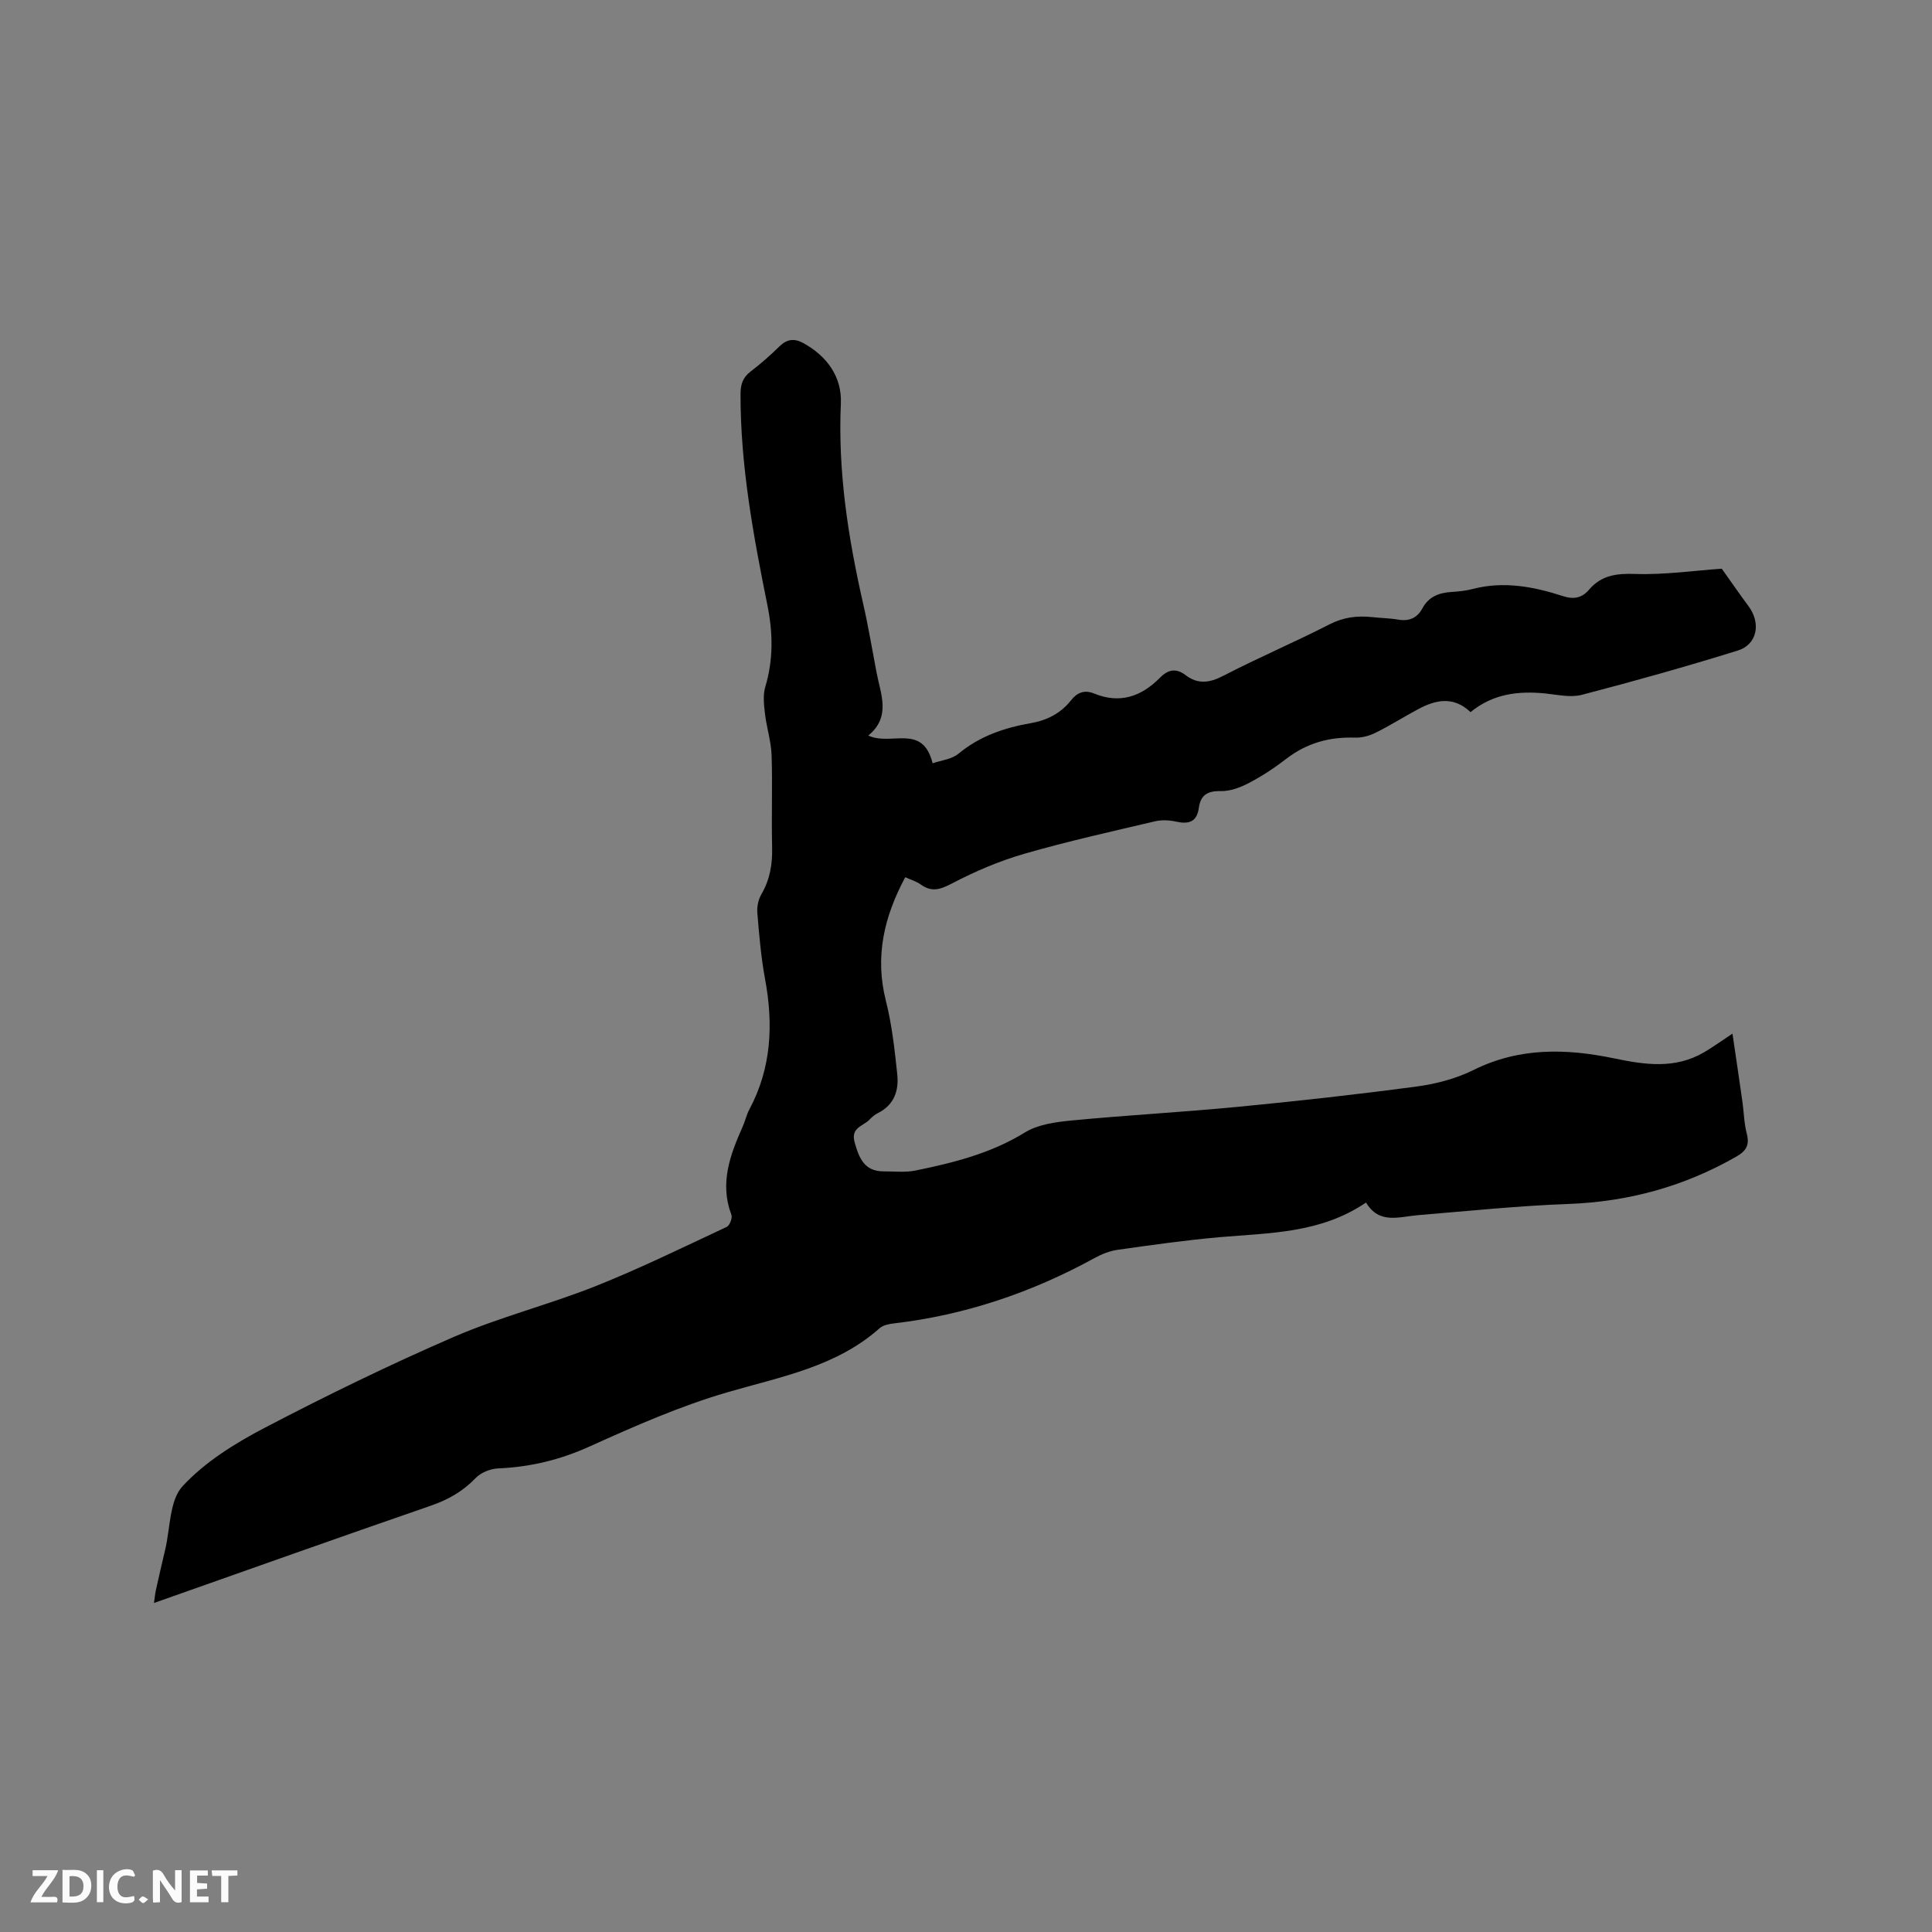 <svg enable-background="new 0 0 400 400" viewBox="0 0 400 400" xmlns="http://www.w3.org/2000/svg"><rect x="0" y="0" width="400" height="400" fill="#808080" stroke="none"/><path d="m179.77 152.29c4.78 2.23 11.24-2.6 13.32 5.74 1.78-.62 3.94-.82 5.32-1.96 4.42-3.67 9.52-5.39 15.02-6.35 3.32-.58 6.21-2.04 8.33-4.75 1.26-1.61 2.8-2.19 4.72-1.4 5.36 2.21 9.81.66 13.68-3.26 1.64-1.66 3.31-2.05 5.26-.56 2.56 1.96 4.95 1.67 7.83.18 7.23-3.75 14.75-6.95 22-10.66 2.91-1.49 5.76-1.84 8.87-1.5 1.79.2 3.61.21 5.38.52 2.28.39 3.93-.36 5-2.35 1.3-2.42 3.44-3.22 6.02-3.38 1.48-.09 2.97-.25 4.4-.62 6.41-1.67 12.6-.49 18.68 1.48 2.25.73 3.93.38 5.39-1.33 2.58-3.02 5.71-3.39 9.61-3.26 6.1.2 12.23-.7 17.87-1.09 1.94 2.73 3.7 5.28 5.55 7.77 2.6 3.5 1.82 7.92-2.23 9.18-10.69 3.32-21.47 6.35-32.31 9.17-2.34.61-5.05-.04-7.57-.29-5.56-.55-10.81.06-15.45 3.87-3.54-3.38-7.24-2.56-10.93-.57-2.94 1.58-5.77 3.37-8.76 4.85-1.27.63-2.81 1.04-4.22 1-5.29-.18-10 1.11-14.23 4.38-2.42 1.87-5.02 3.58-7.73 5-1.77.93-3.89 1.73-5.83 1.69-2.74-.07-4.19.81-4.55 3.45-.4 2.94-2.08 3.45-4.71 2.87-1.39-.31-2.97-.39-4.35-.07-9.06 2.13-18.16 4.15-27.09 6.73-5.13 1.48-10.15 3.62-14.89 6.1-2.44 1.28-4.22 1.92-6.53.26-.91-.65-2.06-.98-3.22-1.51-4.38 8.17-6.32 16.41-4.02 25.53 1.26 4.98 1.83 10.17 2.37 15.29.35 3.28-.6 6.28-3.92 7.96-.65.33-1.27.8-1.76 1.34-1.27 1.4-4.02 1.65-3.15 4.75.92 3.29 2.01 6.04 6.03 6.03 2.21-.01 4.48.26 6.61-.18 7.88-1.62 15.61-3.55 22.64-7.89 2.71-1.67 6.38-2.15 9.68-2.47 11.48-1.1 23-1.72 34.47-2.83 12.34-1.19 24.67-2.56 36.95-4.2 4.02-.54 8.16-1.63 11.78-3.43 9.48-4.71 19.23-4.45 29.12-2.39 6.35 1.33 12.56 2.23 18.51-1.22 1.91-1.11 3.7-2.42 5.96-3.91.71 4.84 1.4 9.47 2.06 14.1.31 2.2.34 4.47.9 6.61.61 2.36-.1 3.57-2.19 4.77-10.8 6.18-22.33 9.33-34.79 9.79-10.36.38-20.7 1.46-31.04 2.31-3.94.32-8.08 1.97-10.81-2.61-9.43 6.41-19.94 6.27-30.26 7.17-7.06.62-14.09 1.62-21.11 2.61-1.63.23-3.29.87-4.75 1.67-13.03 7.16-26.85 11.85-41.65 13.58-1.02.12-2.22.36-2.94 1-9.02 8-20.41 10.02-31.49 13.25-9.79 2.85-19.25 7.03-28.58 11.24-6.12 2.77-12.3 4.25-18.93 4.53-1.59.07-3.55.86-4.63 1.99-2.65 2.76-5.68 4.48-9.29 5.73-19.01 6.56-37.95 13.31-57.31 20.14.15-1.06.22-1.84.38-2.59.62-2.79 1.25-5.58 1.92-8.36 1.09-4.52.87-10.27 3.64-13.25 4.63-5 10.84-8.86 16.98-12.07 12.85-6.71 25.91-13.08 39.21-18.84 9.49-4.1 19.63-6.65 29.25-10.47 9.23-3.67 18.18-8.07 27.19-12.28.61-.29 1.23-1.85.98-2.5-2.48-6.56-.26-12.44 2.35-18.3.51-1.16.78-2.44 1.38-3.55 4.6-8.62 4.97-17.68 3.22-27.08-.83-4.47-1.2-9.03-1.58-13.57-.11-1.27.2-2.79.84-3.88 1.78-3.05 2.3-6.23 2.22-9.71-.16-6.36.1-12.73-.11-19.08-.1-2.87-1.03-5.7-1.37-8.57-.21-1.84-.45-3.85.06-5.56 1.69-5.65 1.6-11.19.44-16.93-2.91-14.44-5.6-28.92-5.56-43.76.01-1.99.49-3.39 2.08-4.61 2.1-1.61 4.11-3.36 5.99-5.22 1.54-1.51 3.08-1.67 4.87-.7 4.97 2.71 8.08 7.04 7.83 12.55-.63 14.13 1.52 27.86 4.64 41.54 1.06 4.64 1.83 9.35 2.73 14.03.84 4.55 3.1 9.24-1.69 13.17z" fill="#000001"/><g fill="#fafbfa"><path d="m37.59 393.81c-.92.31-1.52.05-2-.78-.7-1.2-1.52-2.34-2.47-3.78v4.59c-.55.03-.95.05-1.41.07-.03-.37-.06-.64-.06-.91 0-1.91 0-3.81 0-5.7 1.13-.41 1.77-.03 2.29.91.62 1.11 1.38 2.14 2.31 3.19v-4.2h1.35v6.61z"/><path d="m12.94 393.88v-6.75c1.9.19 3.93-.54 5.37 1.29.8 1.01.78 2.88.03 3.97-1.37 1.97-3.4 1.51-5.4 1.49m1.45-1.22c2.04.12 2.92-.58 2.89-2.21-.03-1.51-.98-2.19-2.89-2z"/><path d="m11.81 393.87h-5.49c.68-2.18 2.47-3.48 3.51-5.45h-3.08v-1.21h5.29c-.71 2.13-2.44 3.48-3.47 5.51.86 0 1.63.04 2.39-.01.79-.05 1.14.21.85 1.16"/><path d="m39.33 393.86v-6.61h3.7v1.07h-2.22v1.52c.68.04 1.34.09 2.07.13v1.07c-.72.05-1.38.09-2.1.14v1.48h2.4v1.19h-3.85z"/><path d="m27.71 388.56c-1.15-.3-2.46-.61-3.1.64-.37.73-.41 1.93-.06 2.67.63 1.35 1.99.93 3.17.68.35.94-.01 1.32-.93 1.46-1.62.25-3.05-.27-3.76-1.48-.73-1.24-.6-3.03.31-4.17.88-1.11 2.71-1.7 4-1.16.32.13.44.74.65 1.12-.1.08-.19.16-.28.24"/><path d="m49.15 387.24v1.07c-.59.02-1.17.05-1.87.08v5.44h-1.48v-5.44h-1.85c-.05-.4-.08-.73-.13-1.15z"/><path d="m20.06 387.21h1.33v6.62h-1.33z"/><path d="m30.68 393.25c-.49.38-.8.79-1.05.76-.32-.05-.6-.45-.9-.7.26-.24.51-.64.8-.67.29-.04.62.3 1.15.61"/></g></svg>